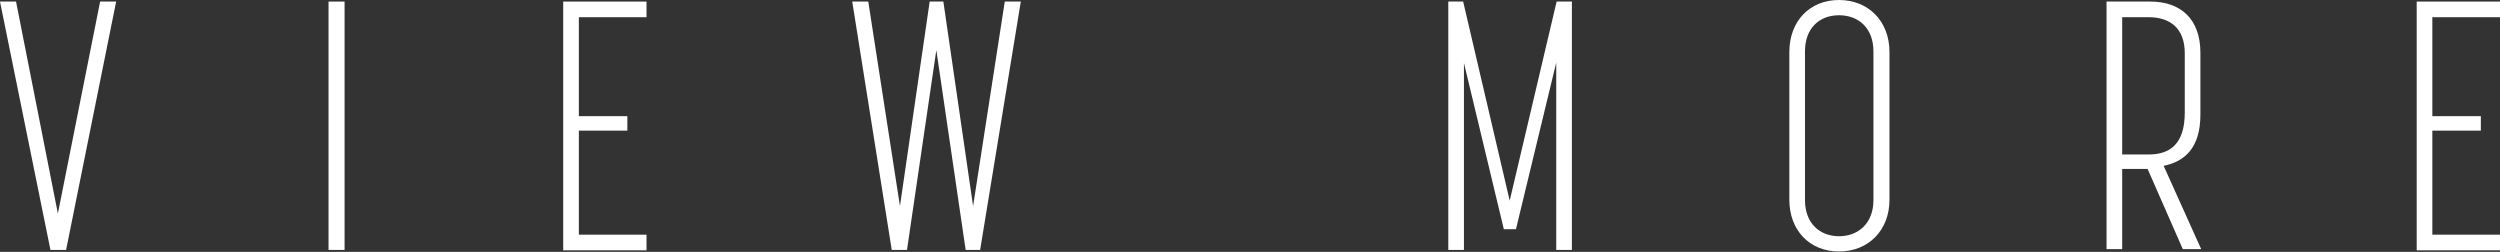 <?xml version="1.0" encoding="UTF-8"?><svg id="_レイヤー_2" xmlns="http://www.w3.org/2000/svg" viewBox="0 0 63.92 6.44"><rect x="0" y="0" width="63.92" height="6.44" fill="#333333" stroke="none"/><defs><style>.cls-1{fill:#fff;}</style></defs><g id="Text"><path class="cls-1" d="M0,.04h.41l1.07,5.42L2.56.04h.41l-1.28,6.35h-.4L0,.04Z"/><path class="cls-1" d="M8.4.04h.41v6.35h-.41V.04Z"/><path class="cls-1" d="M14.4.04h2.13v.4h-1.73v2.53h1.24v.37h-1.24v2.66h1.73v.4h-2.13V.04Z"/><path class="cls-1" d="M21.79.04h.41l.81,5.23L23.77.04h.35l.76,5.23L25.69.04h.41l-1.04,6.35h-.37l-.75-5.11-.75,5.11h-.39L21.79.04Z"/><path class="cls-1" d="M37.03.04h.38l1.19,5.09L39.8.04h.39v6.35h-.4V1.6l-1.03,4.26h-.31l-1.02-4.25v4.78h-.4V.04Z"/><path class="cls-1" d="M45.75,5.11V1.33c0-.79.52-1.33,1.27-1.33s1.29.54,1.29,1.33v3.78c0,.77-.53,1.32-1.29,1.32s-1.27-.55-1.27-1.32ZM47.02,6.04c.5,0,.88-.34.88-.92V1.31c0-.58-.37-.92-.88-.92s-.87.34-.87.92v3.81c0,.58.37.92.87.92Z"/><path class="cls-1" d="M53.86.04h1.12c.76,0,1.28.43,1.28,1.31v1.58c0,.85-.4,1.2-.94,1.31l.96,2.13h-.47l-.9-2.05h-.65v2.05h-.4V.04ZM54.94,3.95c.55,0,.92-.28.92-1.07v-1.52c0-.65-.39-.92-.92-.92h-.68v3.51h.68Z"/><path class="cls-1" d="M61.79.04h2.13v.4h-1.73v2.53h1.24v.37h-1.24v2.66h1.73v.4h-2.13V.04Z"/></g></svg>